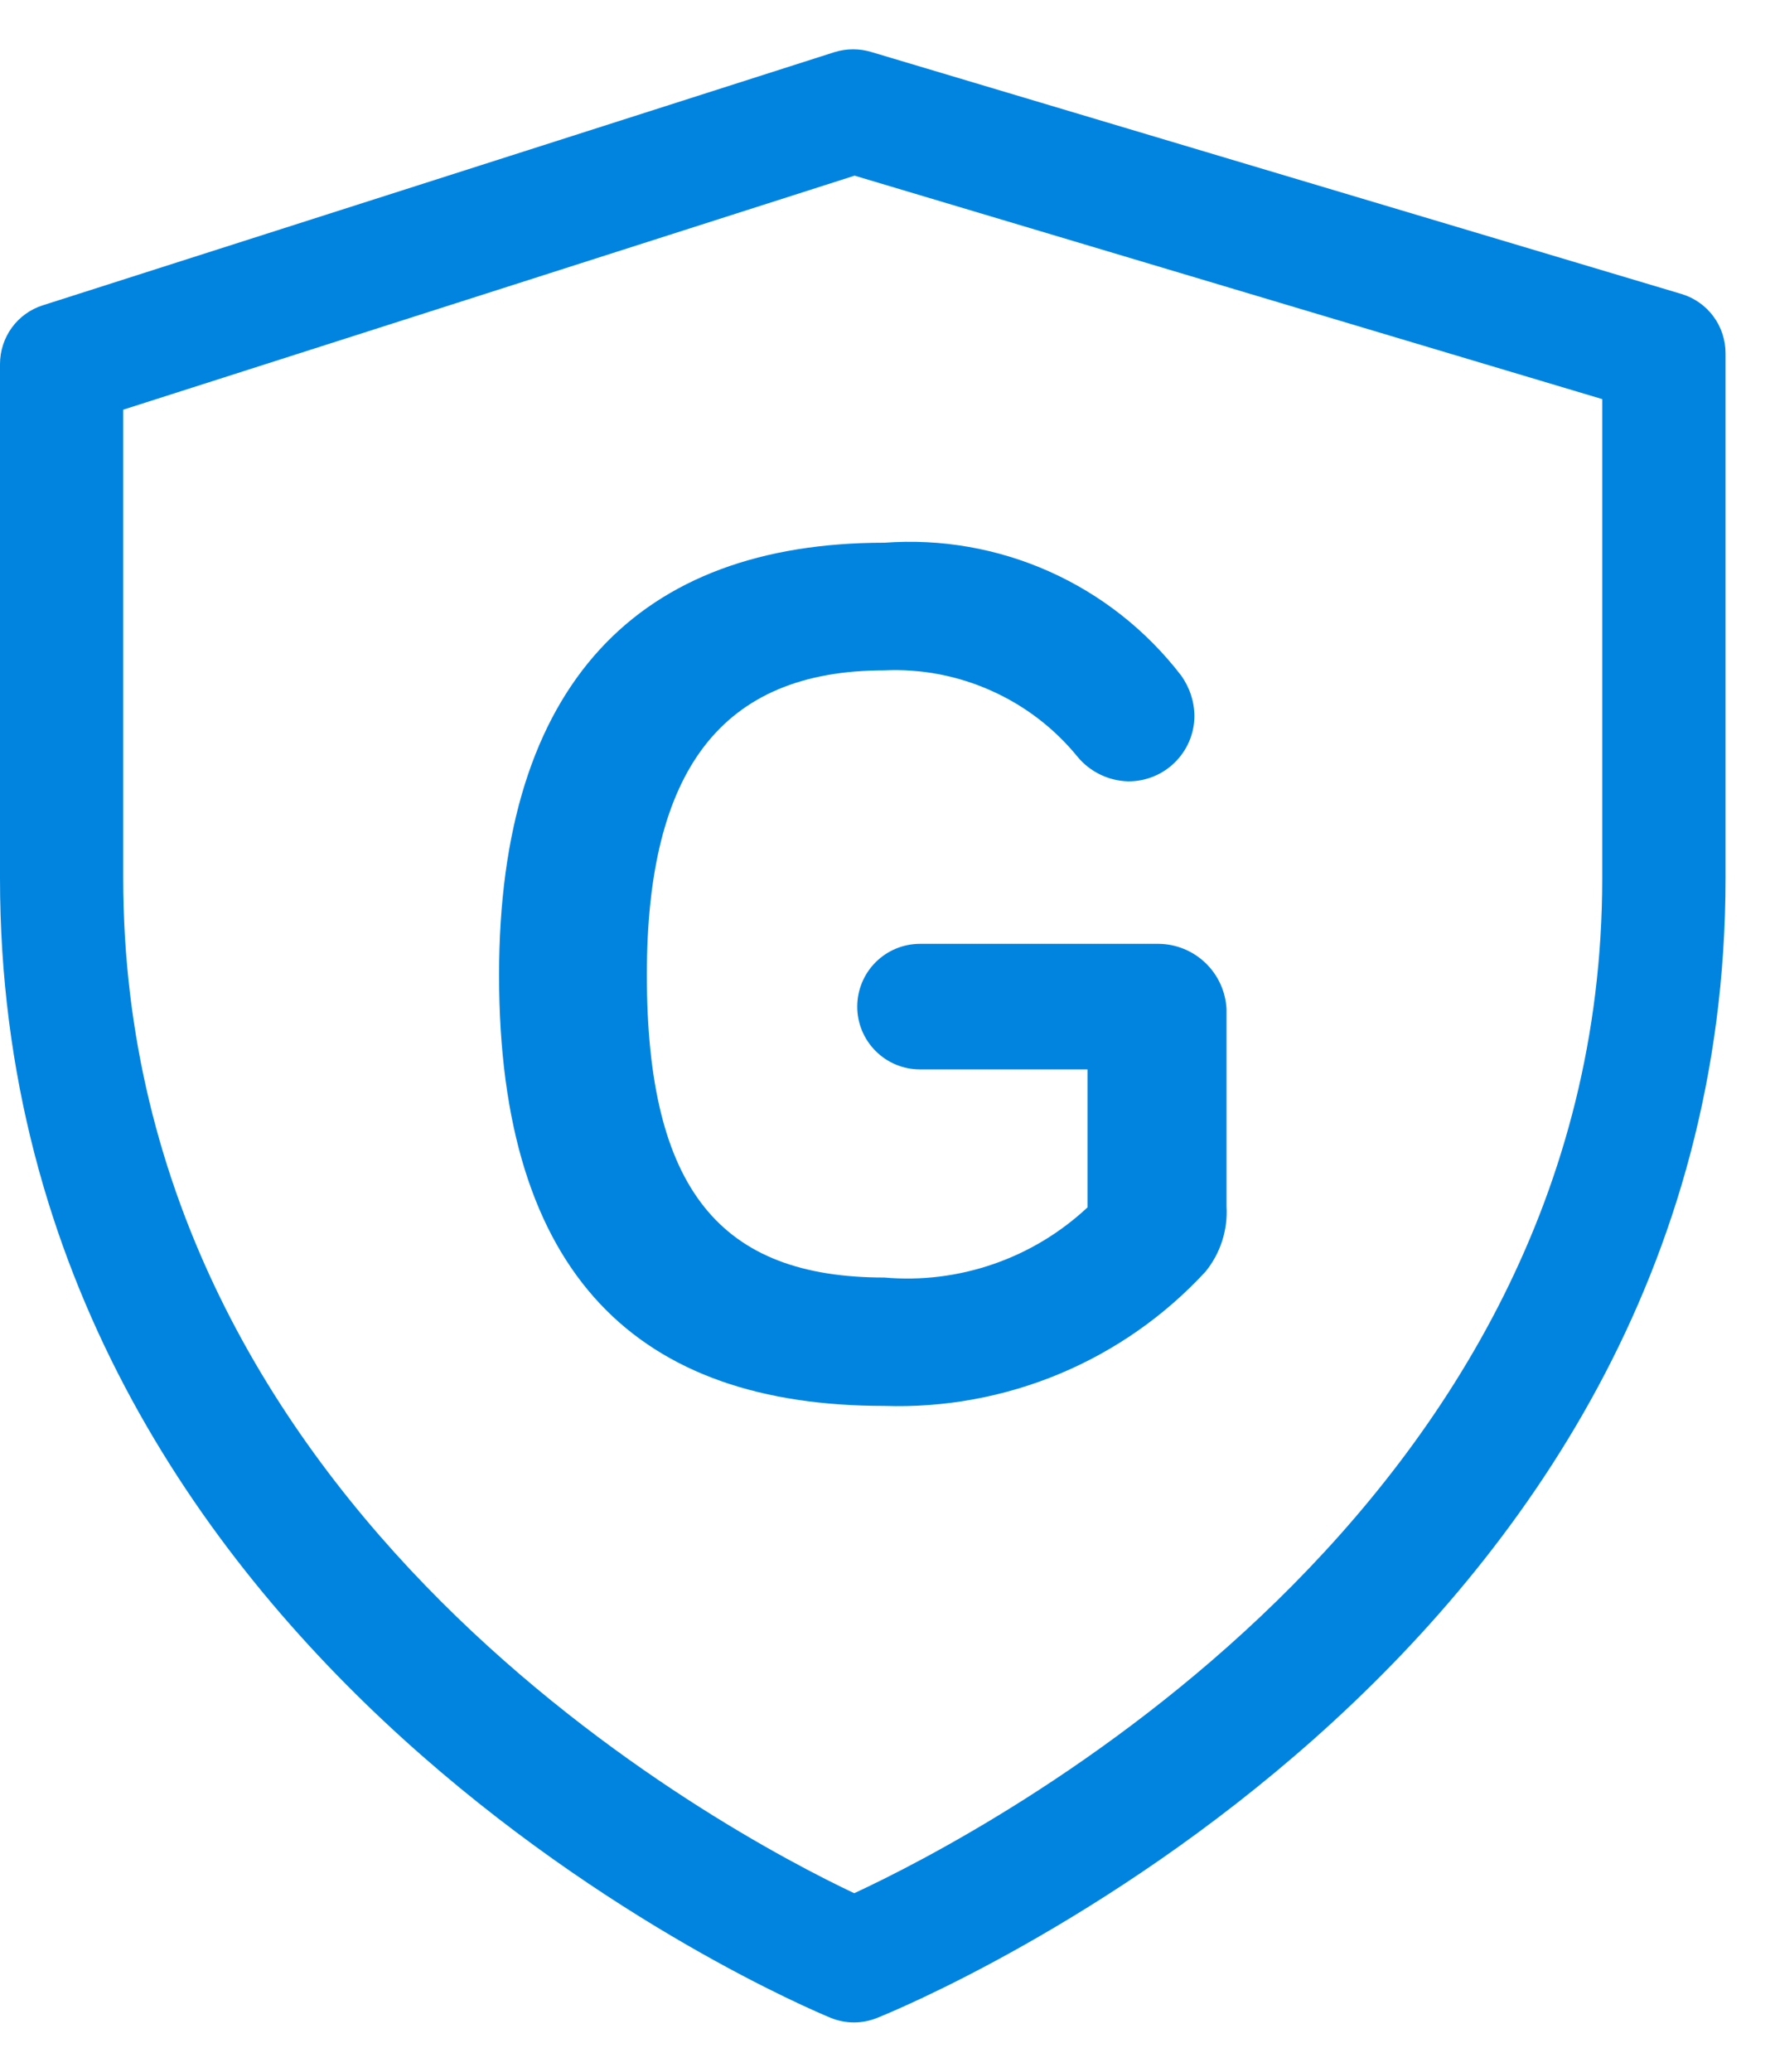 <svg width="24" height="28" viewBox="0 0 24 28" fill="none" xmlns="http://www.w3.org/2000/svg">
<path fill-rule="evenodd" clip-rule="evenodd" d="M11.785 0.704L22.738 3.974C22.909 4.026 23.06 4.131 23.167 4.276C23.274 4.42 23.331 4.595 23.331 4.774V11.87C23.331 22.527 12.332 27.085 11.857 27.273C11.758 27.313 11.653 27.333 11.547 27.333C11.438 27.333 11.33 27.312 11.229 27.27C10.771 27.081 7.34658e-07 22.524 7.34658e-07 11.87V4.921C-0 4.744 0.056 4.571 0.16 4.428C0.264 4.285 0.411 4.179 0.58 4.126L11.285 0.704C11.448 0.654 11.623 0.654 11.785 0.704ZM11.55 25.587C13.294 24.778 21.664 20.442 21.664 11.87V5.394L11.555 2.374L1.666 5.537V11.87C1.666 20.457 9.832 24.775 11.55 25.587ZM11.957 19.001C8.644 19.001 6.748 17.254 6.748 13.178C6.748 9.233 8.644 7.335 11.957 7.335C12.722 7.278 13.489 7.412 14.19 7.725C14.89 8.038 15.501 8.52 15.969 9.128C16.085 9.289 16.149 9.482 16.15 9.68C16.148 9.916 16.052 10.141 15.883 10.306C15.715 10.471 15.488 10.562 15.252 10.56C15.121 10.556 14.992 10.525 14.874 10.467C14.757 10.41 14.652 10.328 14.569 10.227C14.255 9.842 13.855 9.536 13.401 9.334C12.948 9.131 12.453 9.037 11.957 9.06C9.746 9.06 8.746 10.425 8.746 13.173C8.746 16.084 9.744 17.266 11.957 17.266C12.456 17.31 12.958 17.248 13.432 17.084C13.905 16.921 14.338 16.66 14.704 16.318V14.453H12.439C12.214 14.453 11.998 14.364 11.839 14.204C11.68 14.045 11.591 13.83 11.591 13.605C11.591 13.38 11.68 13.164 11.839 13.005C11.998 12.846 12.214 12.756 12.439 12.756H15.669C15.905 12.759 16.131 12.852 16.301 13.016C16.471 13.18 16.572 13.402 16.584 13.638V16.304C16.603 16.623 16.502 16.938 16.3 17.186C15.749 17.783 15.076 18.254 14.327 18.567C13.577 18.88 12.769 19.028 11.957 19.001Z" fill="#0084E0"/>
</svg>
